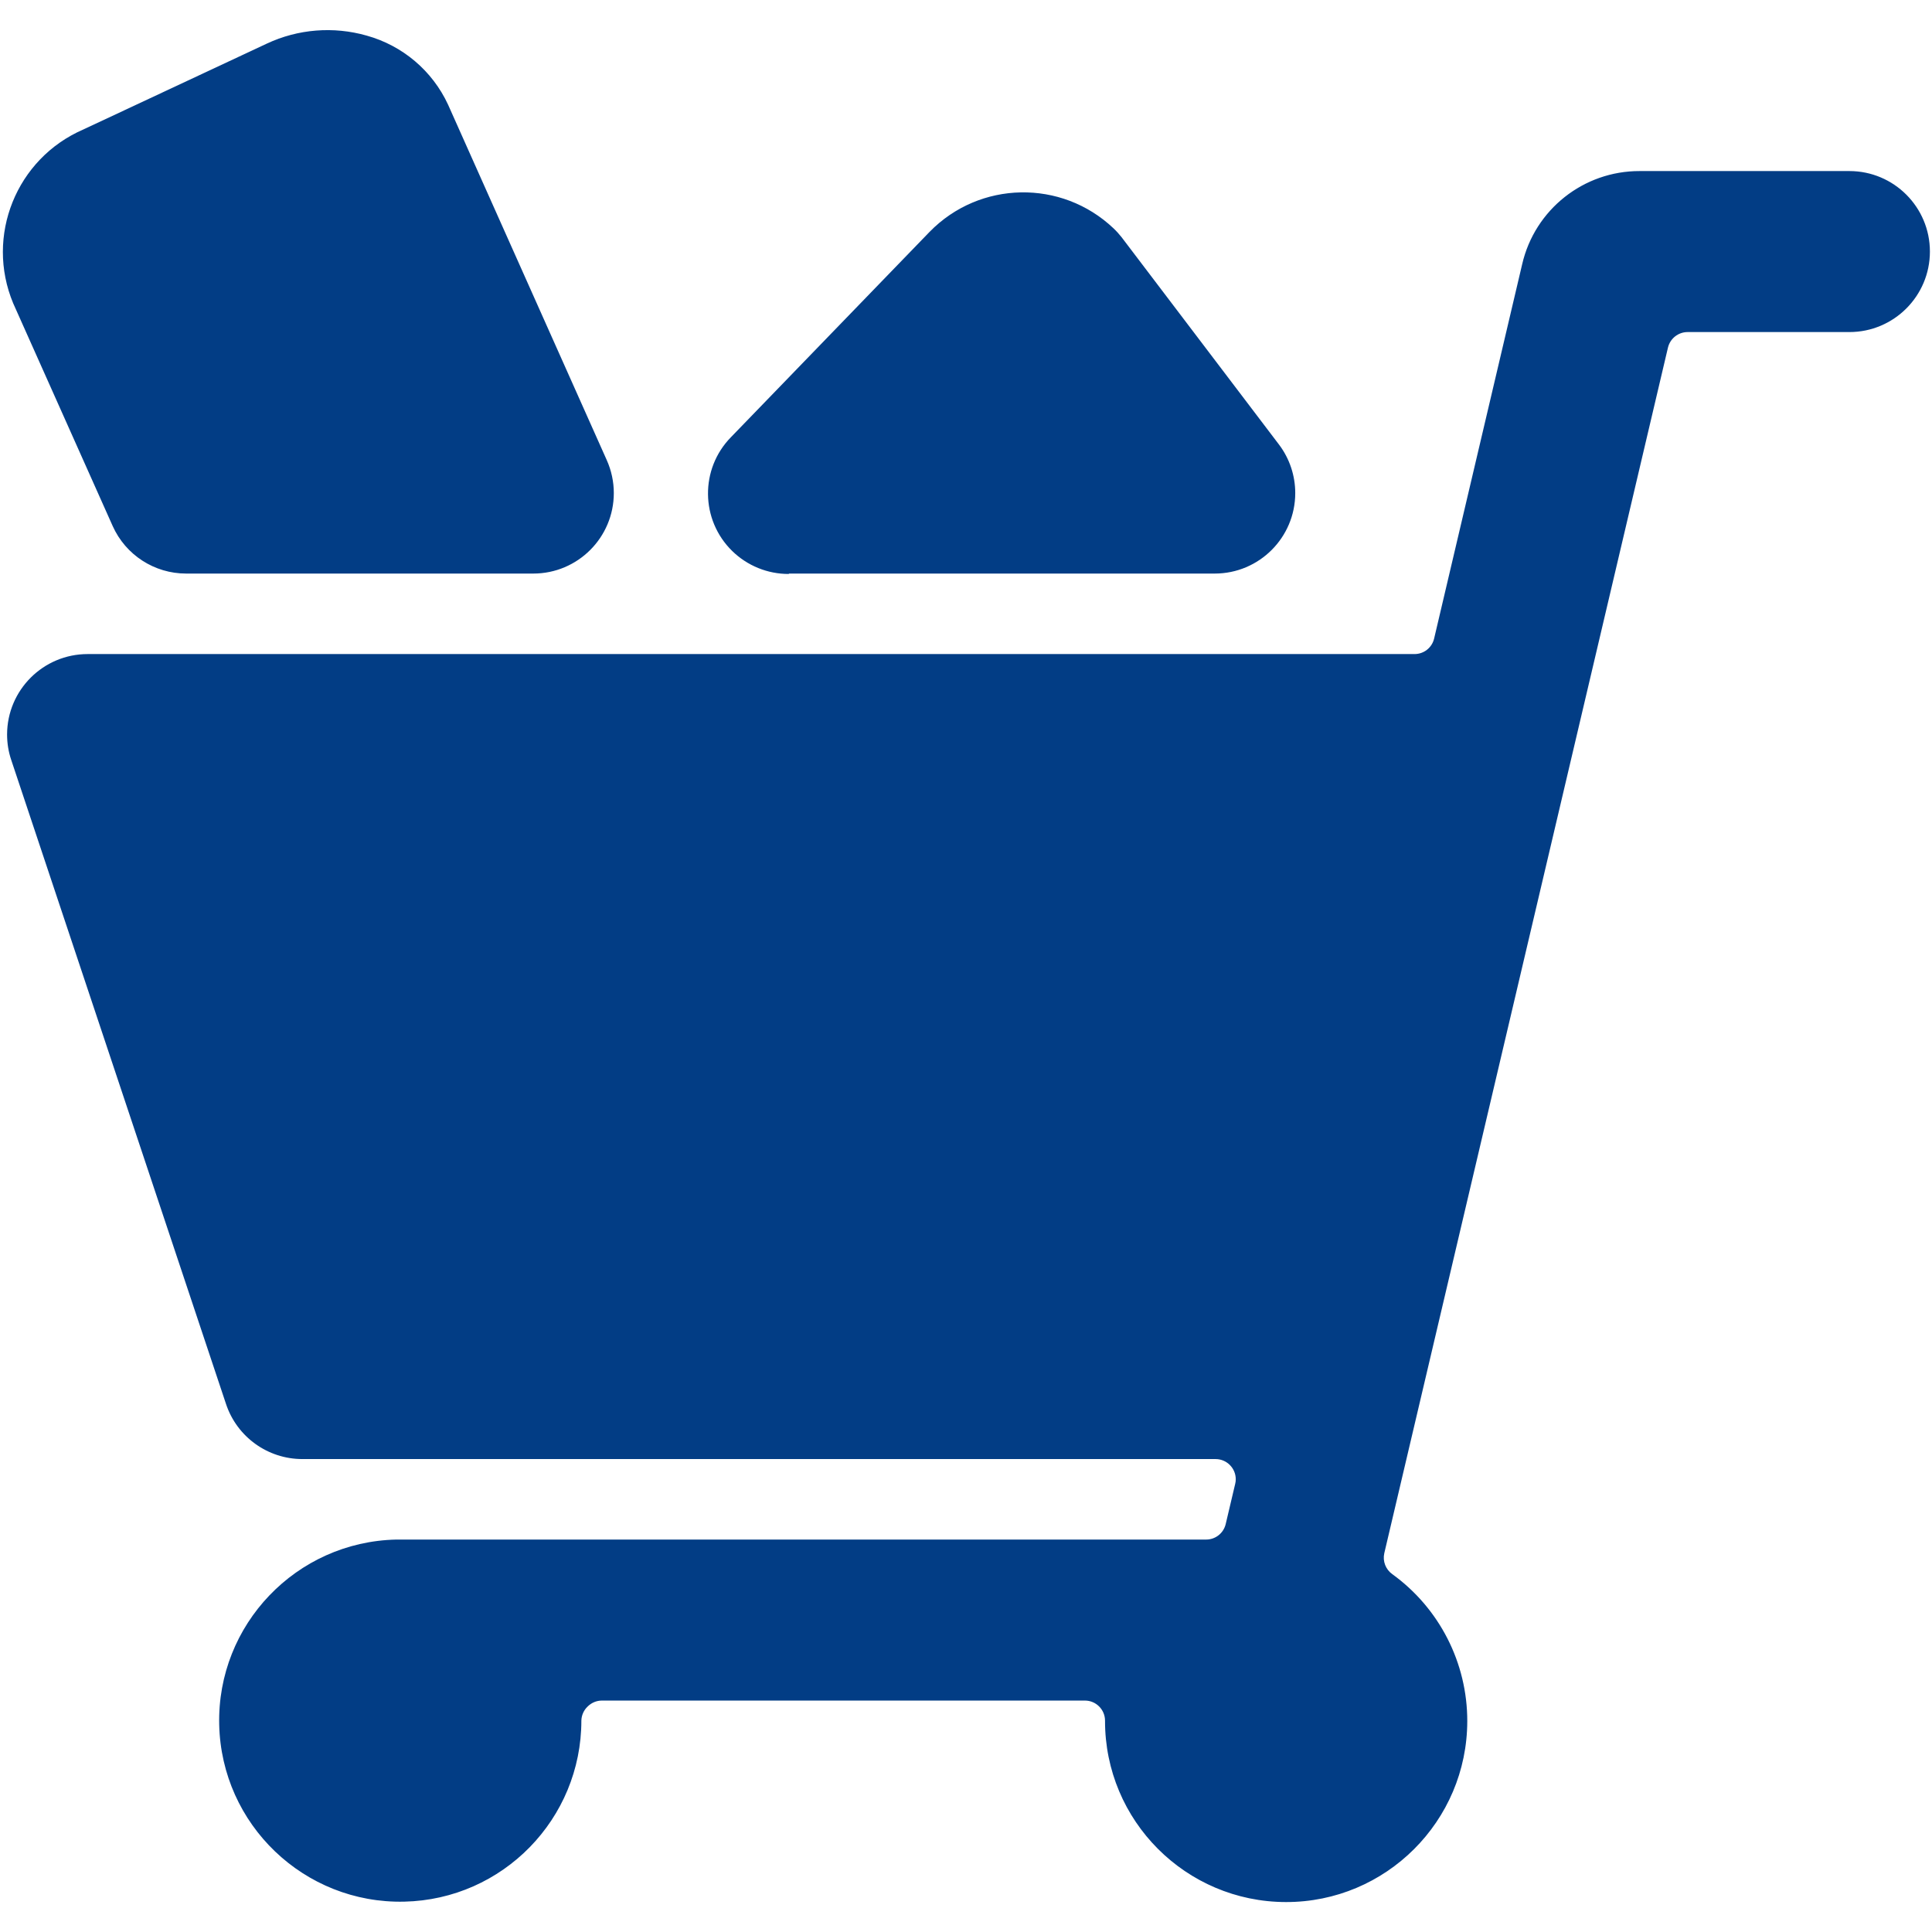 <svg xmlns="http://www.w3.org/2000/svg" version="1.1" xmlns:xlink="http://www.w3.org/1999/xlink" xmlns:svgjs="http://svgjs.com/svgjs" viewBox="0 0 72 72" height="72" width="72"><title>shopping cart full (From Streamline App : https://app.streamlineicons.com)</title><g transform="matrix(3,0,0,3,0,0)"><path d="M22.974,2.125h-2.605c-0.697-0.002-1.303,0.478-1.46,1.157l-1.094,4.651c-0.027,0.113-0.127,0.192-0.243,0.192H1.089 c-0.552,0-1,0.447-1.001,0.999c0,0.108,0.017,0.215,0.052,0.318l2.668,8c0.136,0.408,0.518,0.683,0.948,0.683H15.1 c0.139,0,0.251,0.113,0.251,0.251c0,0.019-0.002,0.038-0.007,0.057l-0.118,0.5c-0.027,0.113-0.127,0.192-0.243,0.192H4.922 c-1.242,0.028-2.227,1.057-2.199,2.299s1.057,2.227,2.299,2.199c1.223-0.027,2.2-1.027,2.2-2.25 c0.002-0.066,0.03-0.129,0.078-0.174c0.047-0.047,0.111-0.074,0.177-0.074h6c0.138,0,0.25,0.112,0.25,0.25 c-0.002,1.243,1.005,2.251,2.247,2.253s2.251-1.005,2.253-2.247c0.001-0.723-0.345-1.402-0.931-1.826 c-0.083-0.059-0.122-0.161-0.1-0.26L20.72,4.318c0.027-0.113,0.128-0.193,0.244-0.193h2.01c0.552,0,1-0.448,1-1 S23.526,2.125,22.974,2.125z M9.8,7.125h5.29c0.552,0,1-0.448,1-1c0-0.216-0.07-0.427-0.2-0.6l-1.957-2.578 c-0.031-0.039-0.064-0.076-0.1-0.11c-0.646-0.613-1.664-0.594-2.286,0.044L9.081,5.43c-0.387,0.394-0.38,1.028,0.014,1.414 C9.283,7.028,9.536,7.131,9.799,7.13L9.8,7.125z M1.4,6.535c0.161,0.359,0.518,0.59,0.912,0.59h4.313c0.552,0,1-0.448,1-1 c0-0.141-0.03-0.28-0.087-0.408L5.566,1.3C5.371,0.879,5.001,0.566,4.554,0.442c-0.412-0.117-0.852-0.082-1.24,0.1l-2.28,1.067 C0.202,1.97-0.185,2.932,0.164,3.768L1.4,6.535z" stroke="none" fill="#023d85" stroke-width="0" stroke-linecap="round" stroke-linejoin="round"></path></g></svg>